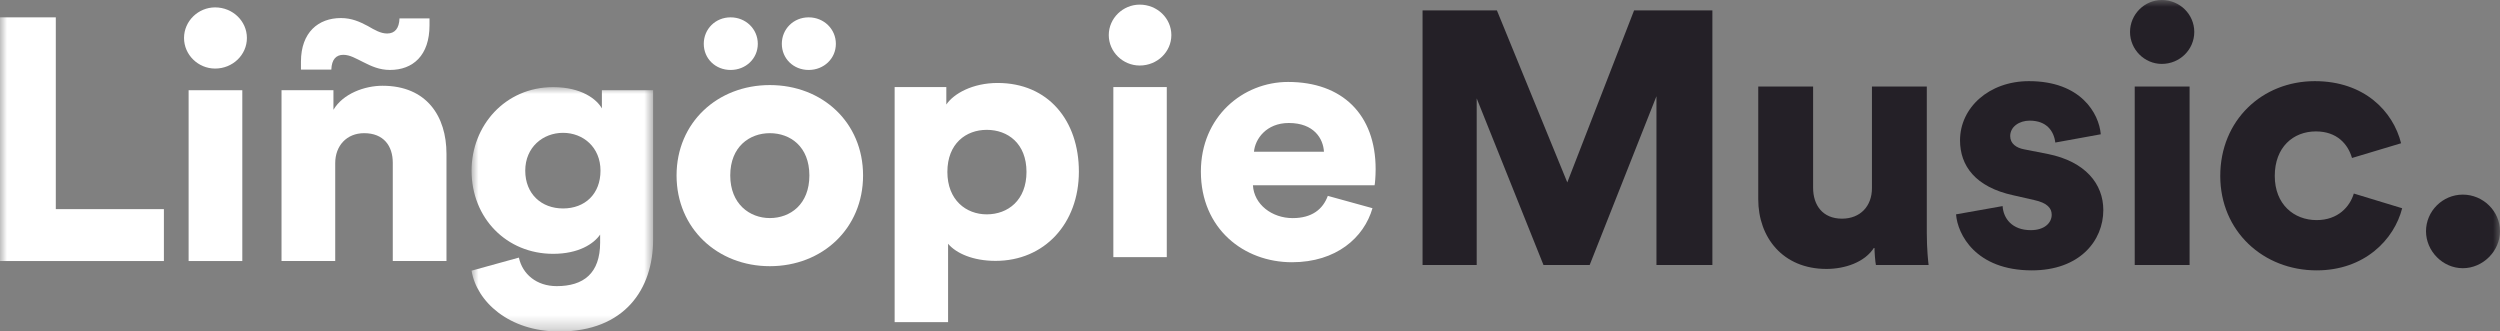 <?xml version="1.0" encoding="UTF-8"?>
<svg width="181px" height="24px" viewBox="0 0 181 24" version="1.1" xmlns="http://www.w3.org/2000/svg" xmlns:xlink="http://www.w3.org/1999/xlink">
    <rect x="0" y="0" width="181" height="24" fill="#808080" stroke="none"/>
    <title>85CA0780-363F-4AE5-AA86-99401F101691</title>
    <defs>
        <polygon id="path-1" points="0 0 13.145 0 13.145 17.692 0 17.692"></polygon>
        <polygon id="path-3" points="0 24 181 24 181 0 0 0"></polygon>
    </defs>
    <g id="Homepage" stroke="none" stroke-width="1" fill="none" fill-rule="evenodd">
        <g id="Home-page-Copy-11" transform="translate(-36, -26)">
            <g id="Group-23" transform="translate(36, 26)">
                <path d="M55.735,6.159 C59.545,6.159 62.486,8.871 62.486,12.703 C62.486,16.535 59.545,19.272 55.735,19.272 C51.949,19.272 48.983,16.535 48.983,12.703 C48.983,8.871 51.949,6.159 55.735,6.159 M55.735,9.642 C54.277,9.642 52.87,10.613 52.87,12.703 C52.87,14.768 54.277,15.788 55.735,15.788 C57.218,15.788 58.599,14.793 58.599,12.703 C58.599,10.613 57.218,9.642 55.735,9.642" id="Fill-1" fill="#FFFFFF"></path>
                <g id="Group-5" transform="translate(34.141, 6.308)">
                    <mask id="mask-2" fill="white">
                        <use xlink:href="#path-1"></use>
                    </mask>
                    <g id="Clip-4"></g>
                    <path d="M5.907,0 C7.979,0 9.079,0.896 9.436,1.543 L9.436,0.224 L13.145,0.224 L13.145,11.048 C13.145,14.606 11.099,17.692 6.342,17.692 C2.685,17.692 0.358,15.502 0,13.288 L3.427,12.342 C3.682,13.537 4.705,14.408 6.163,14.408 C8.106,14.408 9.309,13.487 9.309,11.248 L9.309,10.675 C8.848,11.347 7.749,12.069 5.907,12.069 C2.532,12.069 0,9.481 0,6.047 C0,2.787 2.429,0 5.907,0 M6.623,3.309 C5.165,3.309 3.887,4.355 3.887,6.047 C3.887,7.739 5.063,8.784 6.623,8.784 C8.209,8.784 9.335,7.739 9.335,6.047 C9.335,4.355 8.081,3.309 6.623,3.309" id="Fill-3" fill="#FFFFFF" mask="url(#mask-2)"></path>
                </g>
                <path d="M68.641,23.321 L68.641,17.649 C69.227,18.342 70.448,18.887 72.078,18.887 C75.616,18.887 78.111,16.187 78.111,12.423 C78.111,8.732 75.896,6.007 72.23,6.007 C70.423,6.007 69.048,6.775 68.514,7.568 L68.514,6.305 L64.772,6.305 L64.772,23.321 L68.641,23.321 Z M71.441,15.519 C69.94,15.519 68.59,14.478 68.59,12.447 C68.59,10.391 69.94,9.401 71.441,9.401 C72.969,9.401 74.318,10.391 74.318,12.447 C74.318,14.503 72.969,15.519 71.441,15.519 L71.441,15.519 Z M82.515,4.744 C83.788,4.744 84.806,3.753 84.806,2.54 C84.806,1.326 83.788,0.335 82.515,0.335 C81.293,0.335 80.275,1.326 80.275,2.54 C80.275,3.753 81.293,4.744 82.515,4.744 L82.515,4.744 Z M80.606,18.615 L84.475,18.615 L84.475,6.305 L80.606,6.305 L80.606,18.615 Z M93.538,18.986 C96.745,18.986 98.756,17.203 99.367,15.073 L96.134,14.181 C95.778,15.147 94.989,15.791 93.588,15.791 C92.086,15.791 90.788,14.8 90.712,13.413 L99.52,13.413 C99.545,13.339 99.596,12.769 99.596,12.249 C99.596,8.286 97.178,5.933 93.258,5.933 C89.974,5.933 86.944,8.459 86.944,12.423 C86.944,16.559 90.05,18.986 93.538,18.986 L93.538,18.986 Z M95.854,10.986 L90.788,10.986 C90.865,10.069 91.679,8.905 93.308,8.905 C95.141,8.905 95.803,10.045 95.854,10.986 L95.854,10.986 Z" id="Fill-6" fill="#FFFFFF"></path>
                <path d="M20.382,6.532 L24.141,6.532 L24.141,7.95 C24.832,6.781 26.392,6.209 27.696,6.209 C30.893,6.209 32.325,8.423 32.325,11.135 L32.325,18.898 L28.437,18.898 L28.437,11.782 C28.437,10.563 27.773,9.642 26.366,9.642 C25.088,9.642 24.27,10.563 24.27,11.808 L24.27,18.898 L20.382,18.898 L20.382,6.532 Z" id="Fill-8" fill="#FFFFFF"></path>
                <mask id="mask-4" fill="white">
                    <use xlink:href="#path-3"></use>
                </mask>
                <g id="Clip-11"></g>
                <polygon id="Fill-10" fill="#FFFFFF" mask="url(#mask-4)" points="13.656 18.899 17.543 18.899 17.543 6.532 13.656 6.532"></polygon>
                <path d="M15.574,0.535 C16.853,0.535 17.876,1.531 17.876,2.75 C17.876,3.969 16.853,4.964 15.574,4.964 C14.347,4.964 13.324,3.969 13.324,2.75 C13.324,1.531 14.347,0.535 15.574,0.535" id="Fill-12" fill="#FFFFFF" mask="url(#mask-4)"></path>
                <polygon id="Fill-13" fill="#FFFFFF" mask="url(#mask-4)" points="0 18.899 0 1.256 4.04 1.256 4.04 15.141 11.866 15.141 11.866 18.899"></polygon>
                <path d="M21.789,4.467 C21.789,2.327 23.067,1.307 24.678,1.307 C25.471,1.307 26.059,1.581 26.622,1.879 C27.134,2.178 27.568,2.426 28.029,2.426 C28.591,2.426 28.898,2.053 28.924,1.331 L31.097,1.331 L31.097,1.829 C31.097,4.019 29.896,5.064 28.233,5.064 C27.466,5.064 26.877,4.79 26.29,4.492 C25.778,4.243 25.343,3.969 24.858,3.969 C24.346,3.969 24.013,4.292 23.988,5.038 L21.789,5.038 L21.789,4.467 Z" id="Fill-14" fill="#FFFFFF" mask="url(#mask-4)"></path>
                <path d="M52.896,1.256 C53.996,1.256 54.865,2.103 54.865,3.173 C54.865,4.243 53.996,5.065 52.896,5.065 C51.796,5.065 50.953,4.243 50.953,3.173 C50.953,2.103 51.796,1.256 52.896,1.256" id="Fill-15" fill="#FFFFFF" mask="url(#mask-4)"></path>
                <path d="M58.548,1.256 C59.647,1.256 60.517,2.103 60.517,3.173 C60.517,4.243 59.647,5.065 58.548,5.065 C57.448,5.065 56.604,4.243 56.604,3.173 C56.604,2.103 57.448,1.256 58.548,1.256" id="Fill-16" fill="#FFFFFF" mask="url(#mask-4)"></path>
                <polygon id="Fill-17" fill="#242027" mask="url(#mask-4)" points="119.927 19.185 119.927 6.967 115.092 19.185 111.748 19.185 106.913 7.123 106.913 19.185 102.993 19.185 102.993 0.754 108.377 0.754 113.472 13.206 118.307 0.754 123.977 0.754 123.977 19.185"></polygon>
                <path d="M135.711,17.885 C135.032,19.003 133.543,19.471 132.236,19.471 C129.074,19.471 127.297,17.183 127.297,14.427 L127.297,6.265 L131.269,6.265 L131.269,13.596 C131.269,14.843 131.948,15.831 133.36,15.831 C134.692,15.831 135.529,14.921 135.529,13.622 L135.529,6.265 L139.5,6.265 L139.5,16.871 C139.5,18.041 139.605,18.977 139.631,19.185 L135.816,19.185 C135.764,18.951 135.711,18.223 135.711,17.885" id="Fill-18" fill="#242027" mask="url(#mask-4)"></path>
                <path d="M144.989,14.921 C145.041,15.805 145.668,16.663 147.027,16.663 C148.047,16.663 148.543,16.117 148.543,15.545 C148.543,15.078 148.229,14.687 147.263,14.48 L145.773,14.141 C143.003,13.544 141.906,11.984 141.906,10.164 C141.906,7.799 143.996,5.875 146.897,5.875 C150.659,5.875 151.966,8.214 152.097,9.722 L148.804,10.32 C148.7,9.462 148.151,8.734 146.949,8.734 C146.191,8.734 145.538,9.176 145.538,9.852 C145.538,10.398 145.982,10.71 146.557,10.814 L148.282,11.152 C150.973,11.698 152.28,13.31 152.28,15.207 C152.28,17.417 150.581,19.575 147.106,19.575 C143.029,19.575 141.723,16.949 141.618,15.519 L144.989,14.921 Z" id="Fill-19" fill="#242027" mask="url(#mask-4)"></path>
                <path d="M154.554,19.185 L158.526,19.185 L158.526,6.265 L154.554,6.265 L154.554,19.185 Z M156.514,0 C157.82,0 158.866,1.04 158.866,2.314 C158.866,3.587 157.82,4.627 156.514,4.627 C155.26,4.627 154.214,3.587 154.214,2.314 C154.214,1.04 155.26,0 156.514,0 L156.514,0 Z" id="Fill-20" fill="#242027" mask="url(#mask-4)"></path>
                <path d="M164.693,12.738 C164.693,14.791 166.078,15.935 167.724,15.935 C169.266,15.935 170.128,14.973 170.416,14.012 L173.917,15.077 C173.342,17.339 171.2,19.575 167.724,19.575 C163.857,19.575 160.747,16.741 160.747,12.738 C160.747,8.708 163.778,5.875 167.594,5.875 C171.174,5.875 173.264,8.058 173.839,10.372 L170.285,11.438 C169.998,10.45 169.214,9.514 167.672,9.514 C166.026,9.514 164.693,10.658 164.693,12.738" id="Fill-21" fill="#242027" mask="url(#mask-4)"></path>
                <path d="M178.308,14.09 C179.772,14.09 181,15.285 181,16.741 C181,18.171 179.772,19.418 178.308,19.418 C176.845,19.418 175.643,18.171 175.643,16.741 C175.643,15.285 176.845,14.09 178.308,14.09" id="Fill-22" fill="#242027" mask="url(#mask-4)"></path>
            </g>
        </g>
    </g>
</svg>